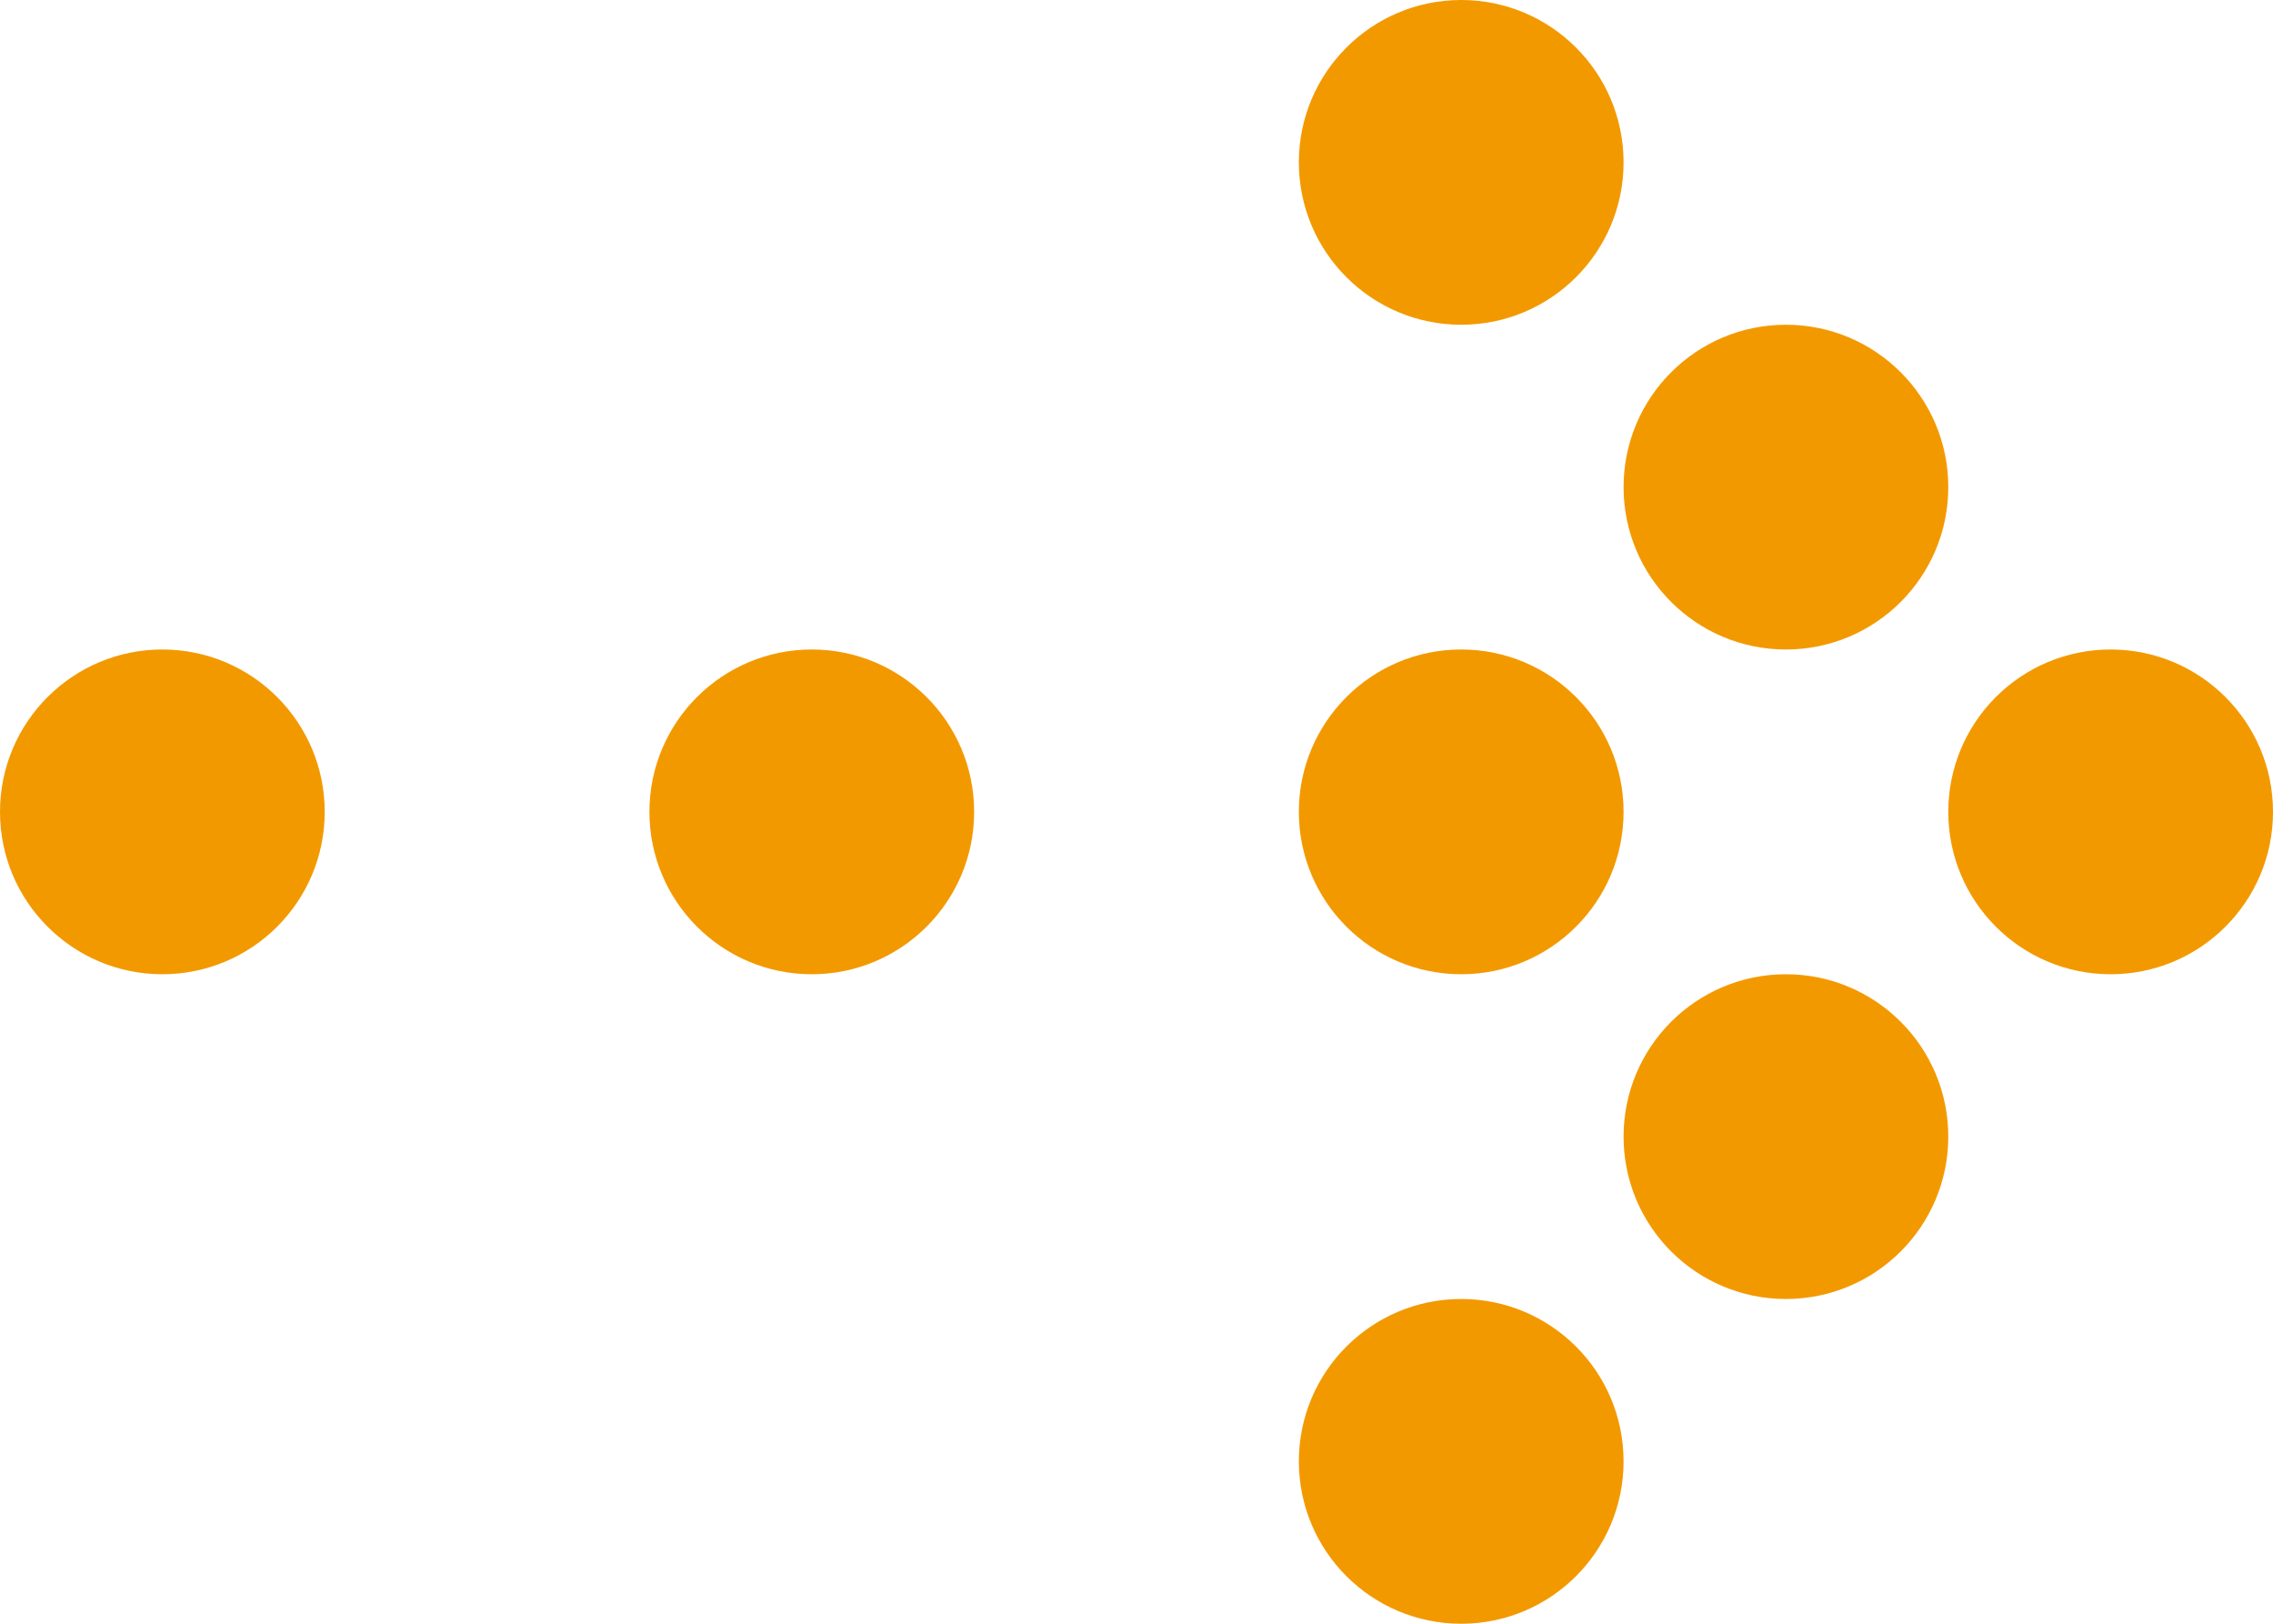 <svg width="21" height="15" viewBox="0 0 21 15" fill="none" xmlns="http://www.w3.org/2000/svg">
    <circle cx="1.5" cy="7.5" r="1.5" fill="#F39900"/>
    <circle cx="7.5" cy="7.5" r="1.5" fill="#F39900"/>
    <circle cx="13.5" cy="7.5" r="1.5" fill="#F39900"/>
    <circle cx="13.5" cy="1.5" r="1.5" fill="#F39900"/>
    <circle cx="19.5" cy="7.5" r="1.5" fill="#F39900"/>
    <circle cx="16.5" cy="4.5" r="1.5" fill="#F39900"/>
    <circle cx="16.5" cy="10.5" r="1.5" fill="#F39900"/>
    <circle cx="13.5" cy="13.5" r="1.5" fill="#F39900"/>
</svg>
